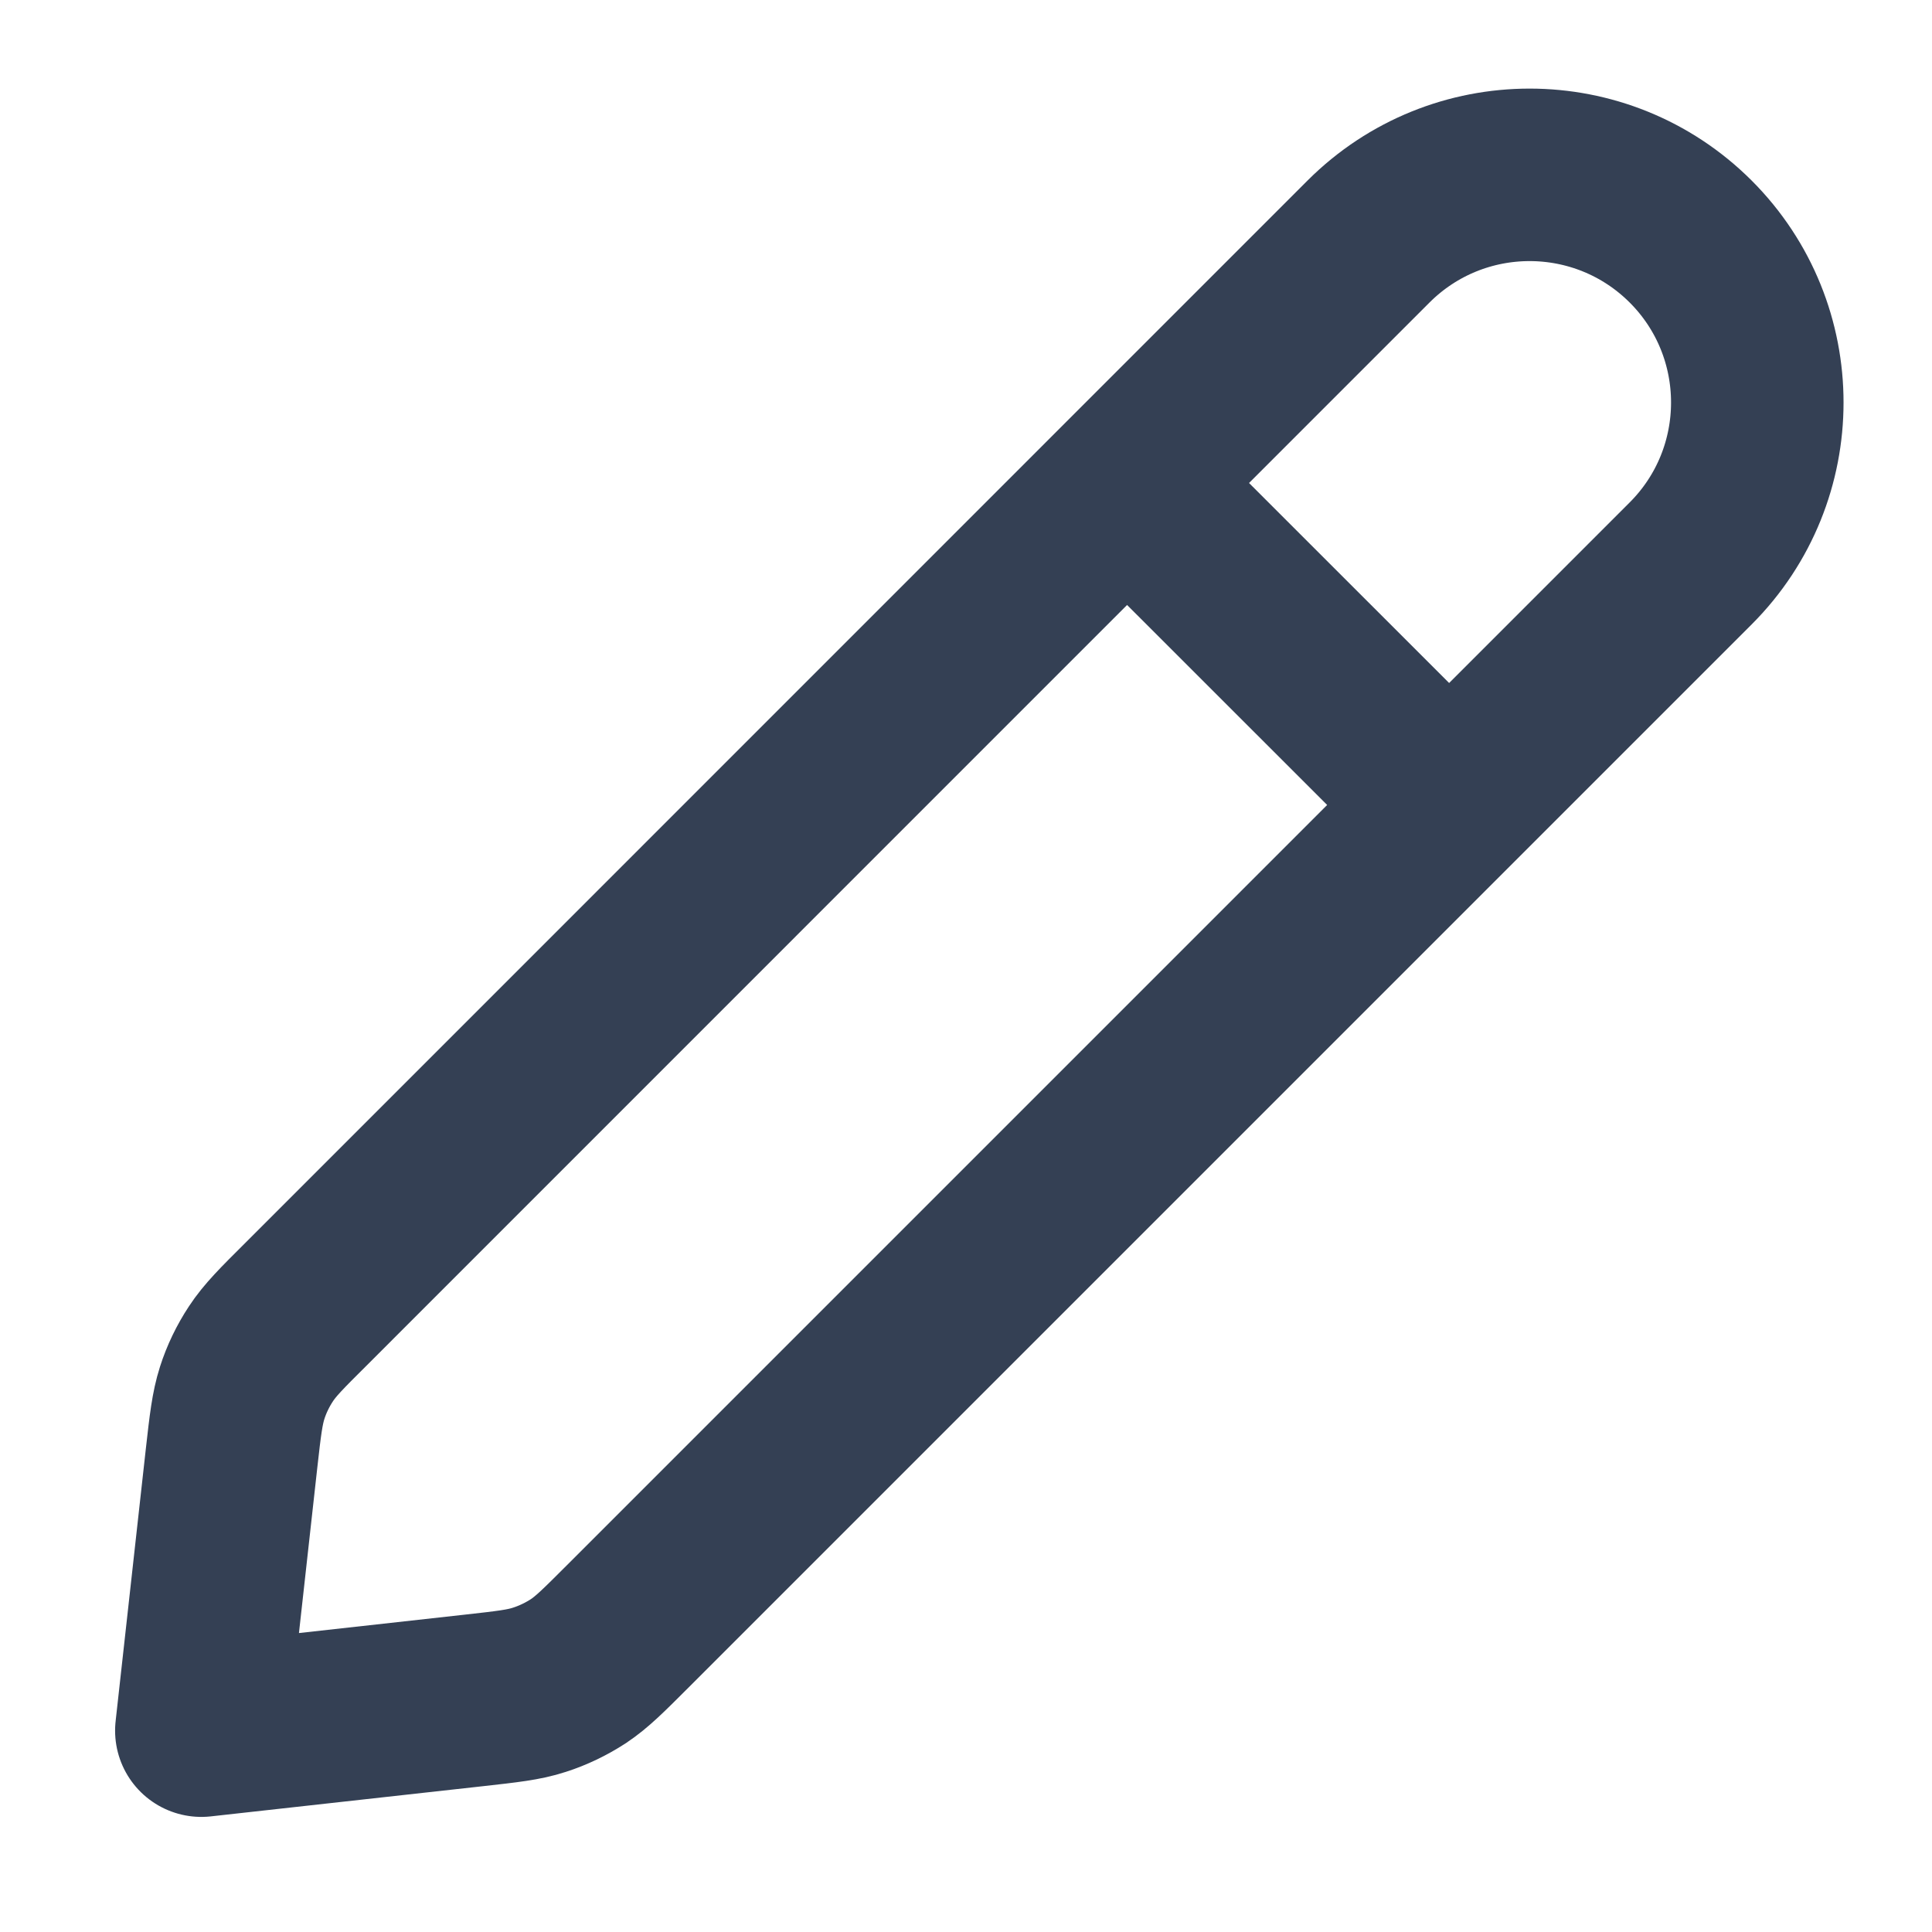 <svg width="14" height="14" viewBox="0 0 14 14" fill="none" xmlns="http://www.w3.org/2000/svg">
<g id="Left Icon" clip-path="url(#clip0_12284_22440)">
<path id="Icon" d="M10.501 5.833L8.167 3.5M1.459 12.541L3.433 12.322C3.674 12.295 3.795 12.282 3.908 12.245C4.008 12.213 4.103 12.167 4.191 12.11C4.29 12.044 4.375 11.959 4.547 11.787L12.251 4.083C12.895 3.439 12.895 2.394 12.251 1.75C11.606 1.106 10.562 1.106 9.917 1.75L2.214 9.454C2.042 9.625 1.956 9.711 1.891 9.81C1.833 9.898 1.787 9.993 1.755 10.093C1.719 10.206 1.705 10.326 1.678 10.567L1.459 12.541Z" stroke="#344054" stroke-width="1.25" stroke-linecap="round" stroke-linejoin="round"/>
</g>
<defs>
<clipPath id="clip0_12284_22440">
<rect width="14" height="14" fill="white"/>
</clipPath>
</defs>
</svg>
